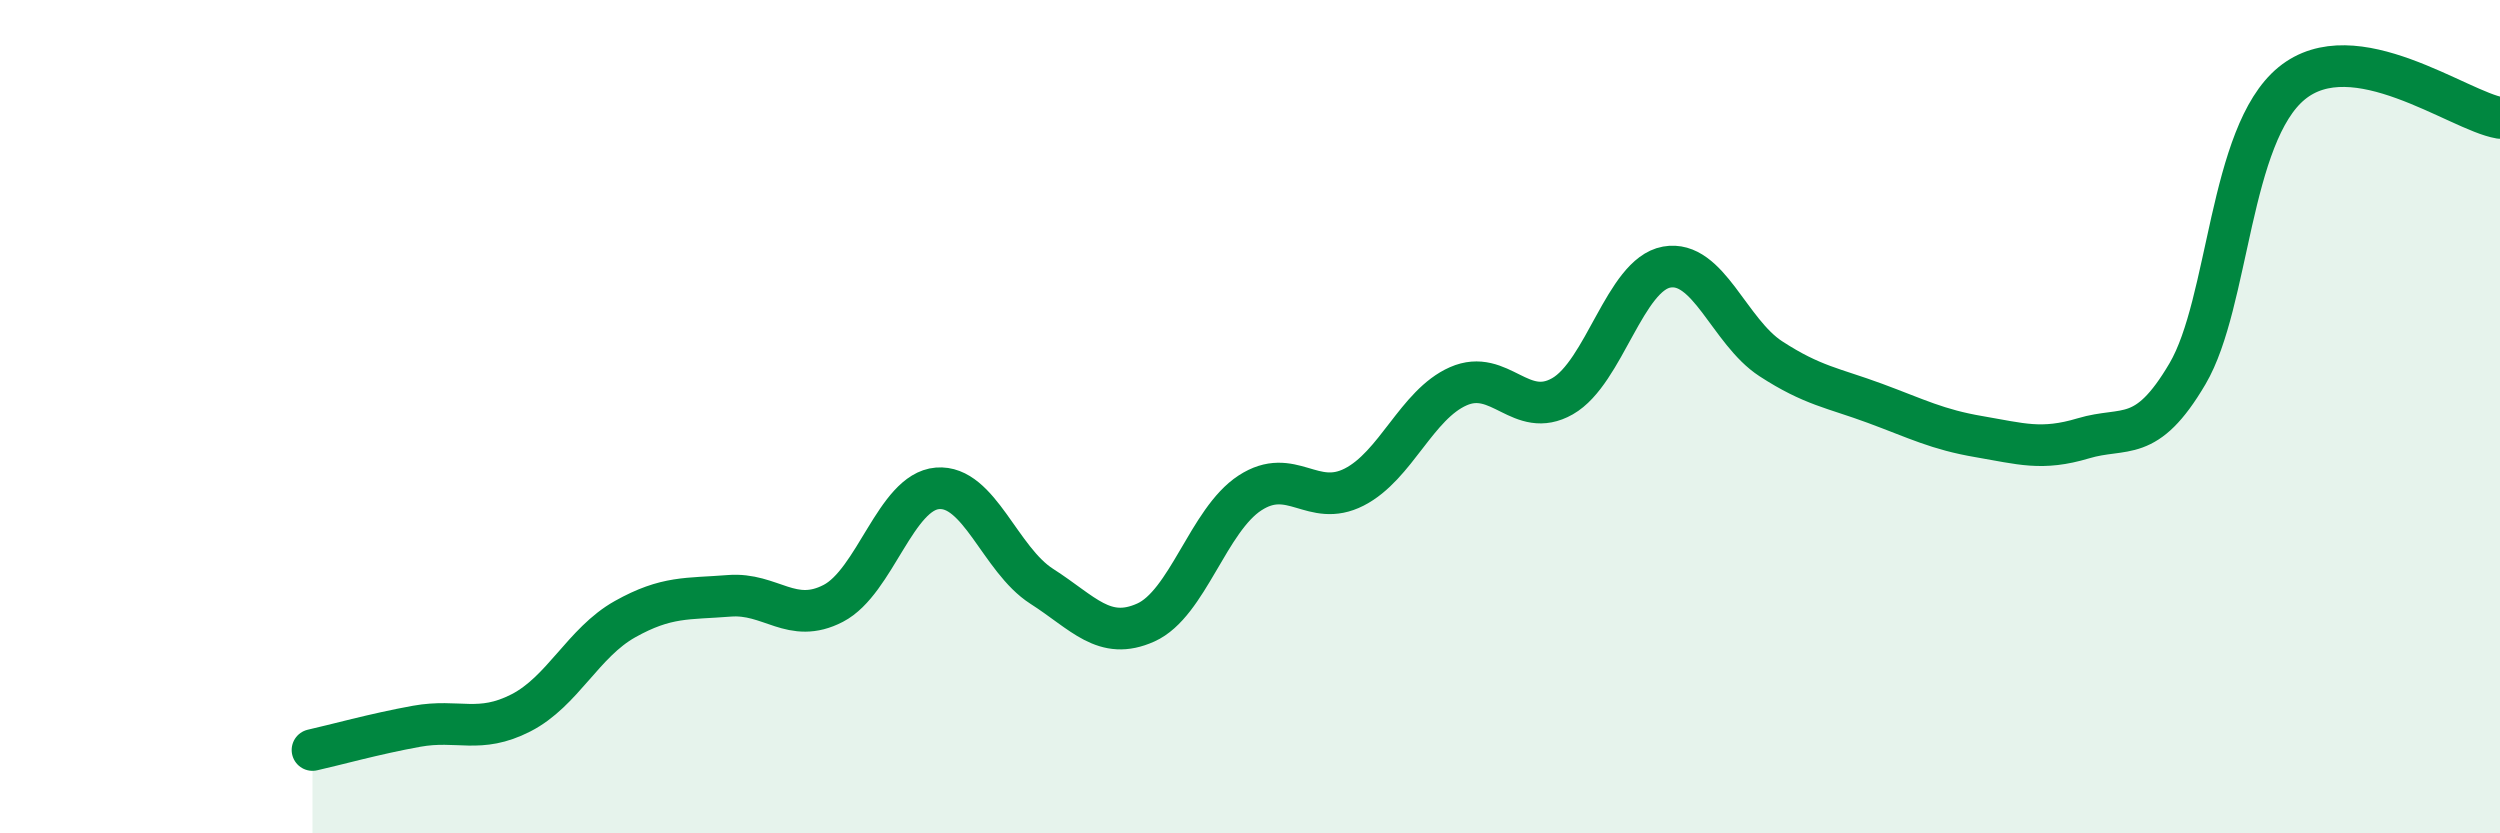 
    <svg width="60" height="20" viewBox="0 0 60 20" xmlns="http://www.w3.org/2000/svg">
      <path
        d="M 7.5,18 C 8,17.89 9,17.61 10,17.43 C 11,17.25 11.5,17.62 12.5,17.11 C 13.5,16.6 14,15.42 15,14.86 C 16,14.3 16.5,14.38 17.5,14.3 C 18.5,14.22 19,15 20,14.48 C 21,13.96 21.5,11.8 22.5,11.72 C 23.5,11.64 24,13.43 25,14.07 C 26,14.71 26.5,15.39 27.5,14.94 C 28.5,14.49 29,12.48 30,11.83 C 31,11.18 31.5,12.2 32.5,11.69 C 33.5,11.18 34,9.71 35,9.27 C 36,8.83 36.5,10.08 37.5,9.51 C 38.5,8.94 39,6.59 40,6.41 C 41,6.23 41.5,7.96 42.5,8.61 C 43.5,9.26 44,9.31 45,9.68 C 46,10.05 46.5,10.31 47.5,10.48 C 48.5,10.65 49,10.82 50,10.52 C 51,10.22 51.5,10.67 52.5,8.97 C 53.5,7.27 53.5,3.23 55,2 C 56.5,0.77 59,2.66 60,2.83L60 20L7.5 20Z"
        fill="#008740"
        opacity="0.1"
        stroke-linecap="round"
        stroke-linejoin="round"
      />
      <path
        d="M 7.5,18 C 8,17.89 9,17.61 10,17.43 C 11,17.25 11.5,17.62 12.5,17.11 C 13.5,16.6 14,15.42 15,14.86 C 16,14.3 16.5,14.38 17.5,14.3 C 18.5,14.22 19,15 20,14.48 C 21,13.96 21.5,11.8 22.5,11.72 C 23.5,11.64 24,13.43 25,14.07 C 26,14.71 26.5,15.39 27.5,14.94 C 28.5,14.49 29,12.48 30,11.83 C 31,11.18 31.5,12.2 32.5,11.69 C 33.5,11.18 34,9.71 35,9.27 C 36,8.83 36.5,10.08 37.5,9.51 C 38.5,8.94 39,6.59 40,6.41 C 41,6.23 41.5,7.96 42.5,8.61 C 43.5,9.26 44,9.31 45,9.68 C 46,10.05 46.5,10.31 47.5,10.48 C 48.5,10.65 49,10.82 50,10.52 C 51,10.22 51.5,10.67 52.5,8.97 C 53.5,7.27 53.5,3.23 55,2 C 56.5,0.77 59,2.66 60,2.83"
        stroke="#008740"
        stroke-width="1"
        fill="none"
        stroke-linecap="round"
        stroke-linejoin="round"
      />
    </svg>
  